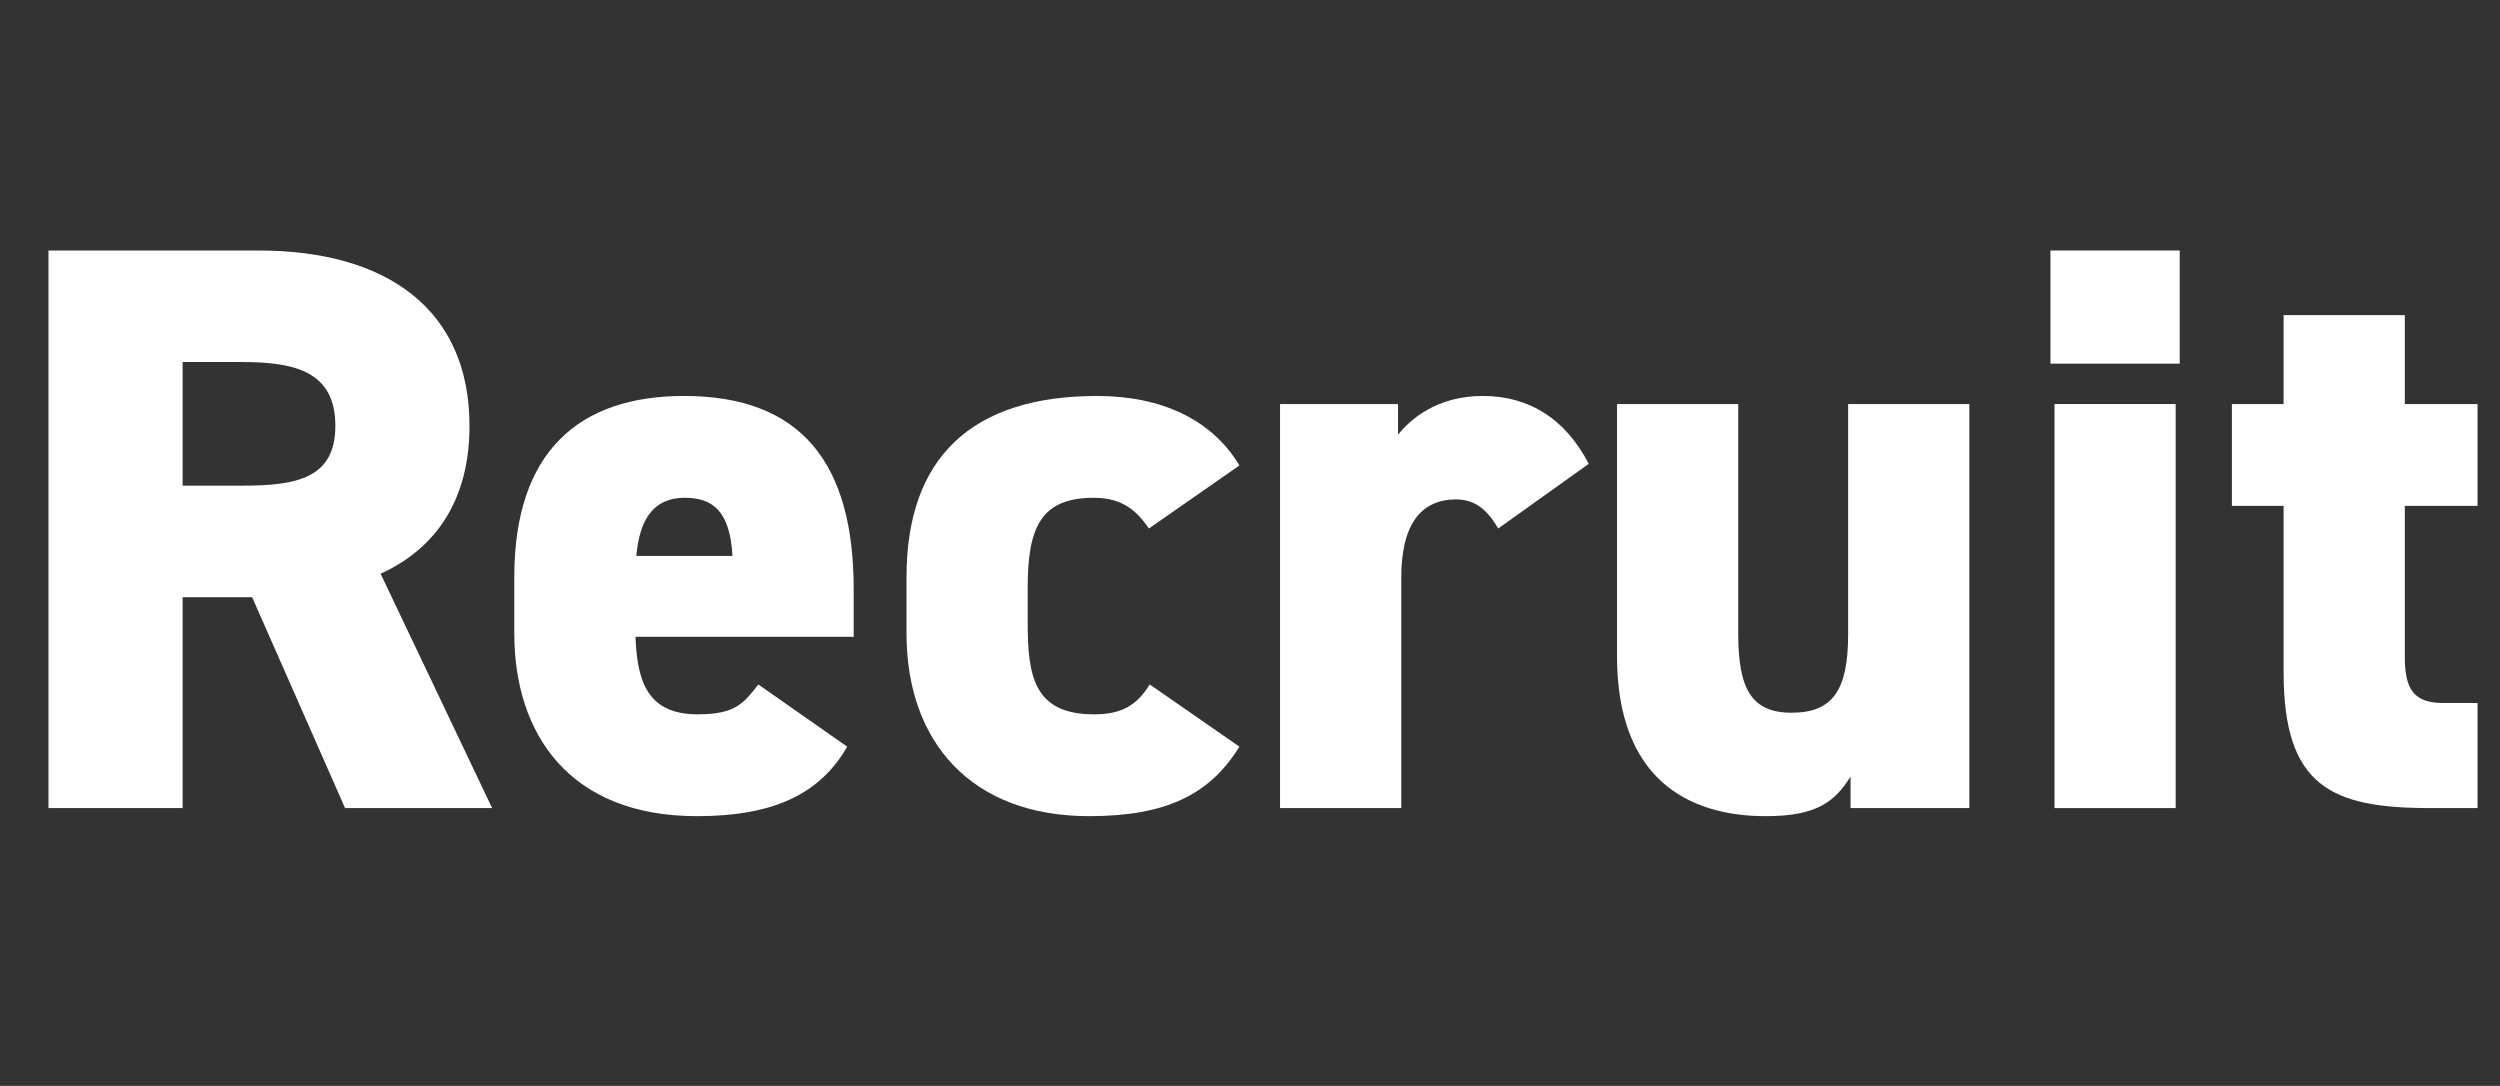 <svg width="99" height="43" viewBox="0 0 99 43" fill="none" xmlns="http://www.w3.org/2000/svg">
<rect x="0" y="0" width="99" height="43" fill="#333333" stroke="none"/>
<path d="M88.383 20.032V16H90.431V12.48L95.231 12.48V16L98.111 16V20.032H95.231V26.016C95.231 27.296 95.583 27.84 96.767 27.84H98.111V32H96.223C92.319 32 90.431 31.136 90.431 26.624V20.032H88.383Z" fill="white"/>
<path d="M81.358 32V16H86.157V32H81.358ZM81.198 14.4V9.92H86.317V14.4H81.198Z" fill="white"/>
<path d="M77.986 16V32H73.282V30.752C72.642 31.776 71.906 32.32 69.922 32.32C66.786 32.32 64.034 30.784 64.034 25.984V16H68.834V25.088C68.834 27.264 69.346 28.224 70.946 28.224C72.578 28.224 73.186 27.328 73.186 25.12V16H77.986Z" fill="white"/>
<path d="M62.914 18.368L59.33 20.928C59.042 20.448 58.594 19.776 57.666 19.776C56.29 19.776 55.49 20.736 55.49 22.88V32H50.69V16H55.362V17.216C55.842 16.608 56.898 15.68 58.722 15.68C60.546 15.68 61.986 16.576 62.914 18.368Z" fill="white"/>
<path d="M45.529 27.104L49.081 29.568C47.898 31.488 46.138 32.32 43.13 32.32C38.458 32.32 35.898 29.376 35.898 25.088V22.848C35.898 18.144 38.458 15.68 43.45 15.68C45.977 15.68 47.993 16.608 49.081 18.432L45.498 20.928C45.05 20.288 44.505 19.712 43.322 19.712C41.209 19.712 40.697 20.896 40.697 23.264V24.672C40.697 26.784 40.953 28.288 43.322 28.288C44.41 28.288 45.017 27.936 45.529 27.104Z" fill="white"/>
<path d="M30.03 27.104L33.55 29.568C32.43 31.52 30.51 32.32 27.598 32.32C22.542 32.32 20.366 29.056 20.366 25.088V22.848C20.366 17.888 22.926 15.68 27.086 15.68C31.726 15.68 33.806 18.336 33.806 23.328V25.216H25.166C25.23 27.04 25.678 28.288 27.63 28.288C29.134 28.288 29.454 27.84 30.03 27.104ZM27.118 19.712C25.87 19.712 25.326 20.576 25.198 22.016H29.006C28.91 20.256 28.238 19.712 27.118 19.712Z" fill="white"/>
<path d="M19.488 32H13.664L9.984 23.648H7.232L7.232 32H1.92L1.92 9.92L10.24 9.92C15.328 9.92 18.592 12.256 18.592 16.864C18.592 19.744 17.312 21.696 15.072 22.72L19.488 32ZM7.232 19.232H9.6C11.744 19.232 13.28 18.944 13.28 16.864C13.28 14.752 11.744 14.336 9.6 14.336H7.232L7.232 19.232Z" fill="white"/>
</svg>
